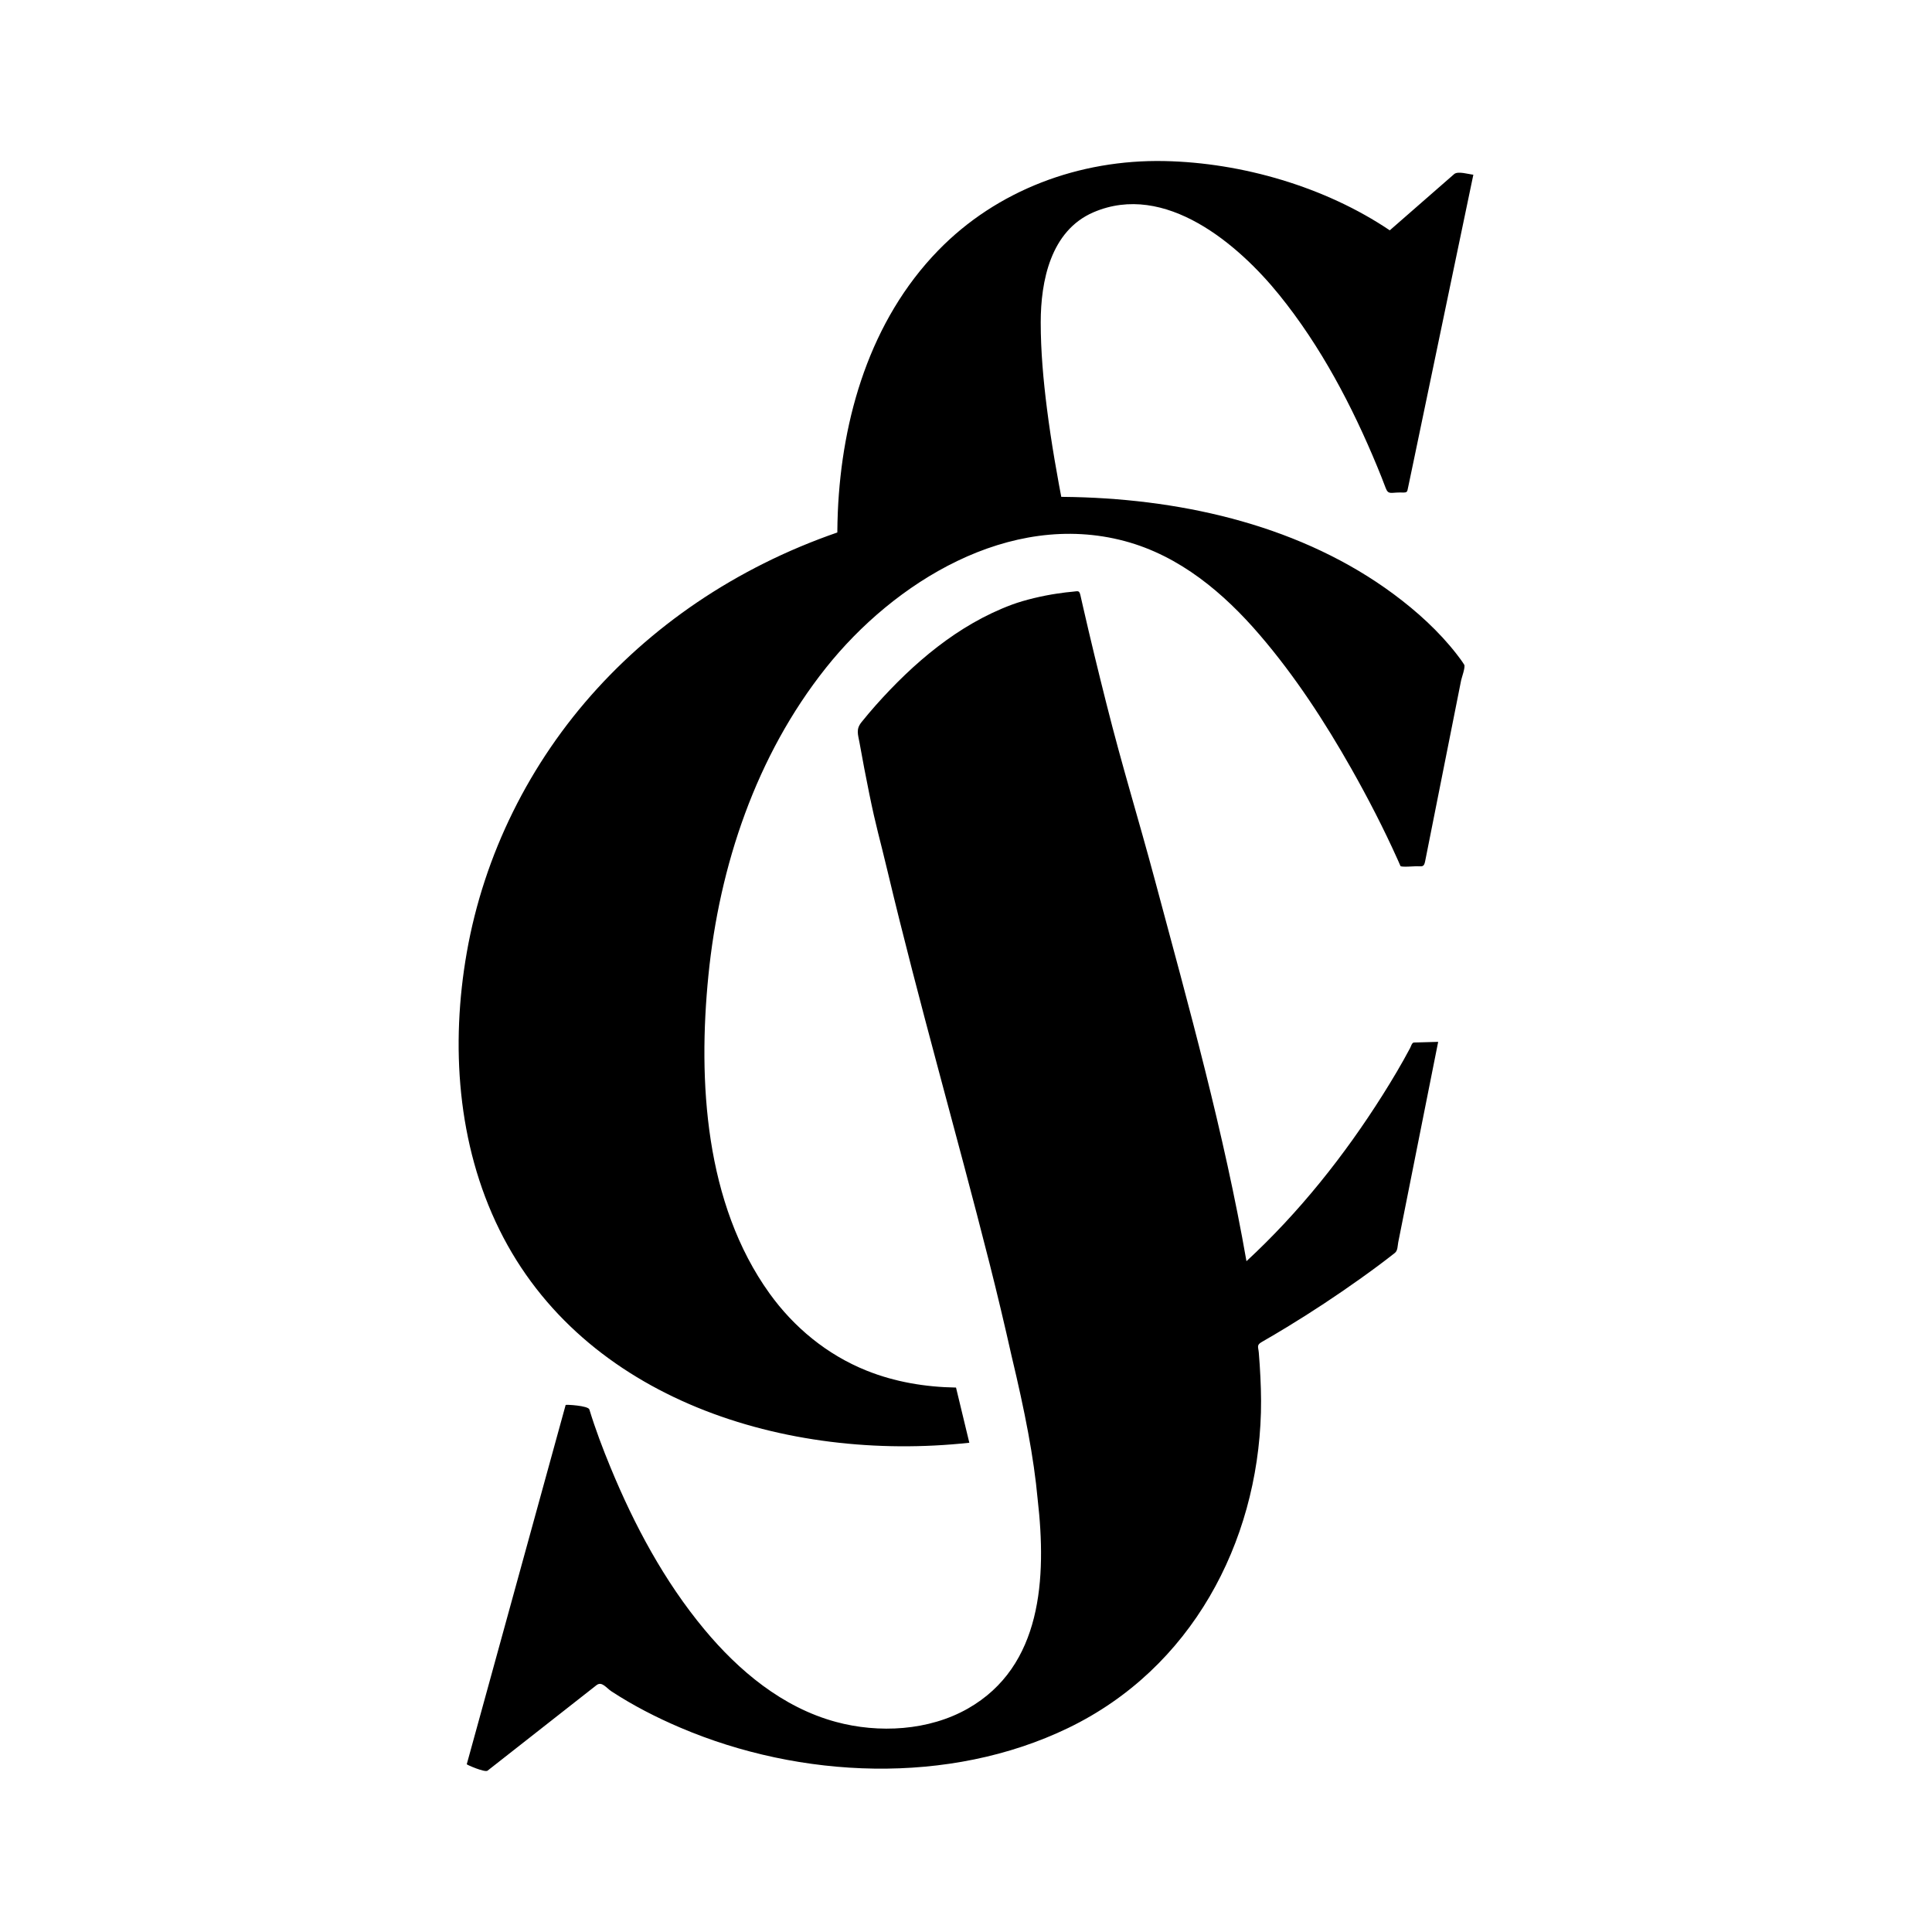 <?xml version="1.0" encoding="UTF-8" standalone="no"?>
<svg width="96px" height="96px" viewBox="0 0 96 96" version="1.1" xmlns="http://www.w3.org/2000/svg" xmlns:xlink="http://www.w3.org/1999/xlink">
    <defs></defs>
    <g id="Page-1" stroke="none" stroke-width="1" fill="none" fill-rule="evenodd">
        <g id="pinned-tab" fill="#000000">
            <path d="M70.067,52.078 C69.643,52.876 69.18,53.654 68.697,54.419 C66.804,57.416 64.563,60.239 61.936,62.668 C60.824,56.292 59.074,50.025 57.398,43.774 C56.507,40.452 55.805,38.253 54.965,34.917 C54.565,33.332 54.179,31.743 53.815,30.149 C53.773,29.964 53.73,29.779 53.689,29.594 C53.629,29.327 53.578,29.373 53.327,29.398 C53.008,29.43 52.919,29.437 52.521,29.496 C51.831,29.598 50.93,29.803 50.278,30.046 C47.599,31.042 45.378,32.953 43.514,35.047 C43.273,35.319 43.038,35.598 42.81,35.881 C42.519,36.244 42.635,36.486 42.713,36.926 C42.862,37.763 43.022,38.598 43.192,39.432 C43.531,41.103 43.711,41.643 44.105,43.303 C45.657,49.822 47.519,56.265 49.166,62.765 C49.555,64.301 49.921,65.842 50.267,67.387 C50.925,70.137 51.371,72.414 51.561,74.501 C52.009,78.412 51.78,82.796 48.098,84.895 C46.159,86.001 43.666,86.139 41.531,85.559 C38.873,84.838 36.702,83.012 35.001,80.967 C33.003,78.565 31.513,75.772 30.336,72.915 C29.946,71.971 29.584,71.011 29.285,70.035 C29.226,69.843 28.114,69.785 28.107,69.811 C27.527,71.918 26.947,74.026 26.367,76.134 C25.497,79.292 24.629,82.449 23.76,85.607 C23.571,86.293 23.382,86.978 23.193,87.664 C23.187,87.689 24.096,88.086 24.227,87.983 C24.818,87.519 25.41,87.054 26.002,86.59 C26.967,85.832 27.933,85.074 28.898,84.317 C29.144,84.123 29.391,83.93 29.637,83.737 C29.908,83.525 30.127,83.876 30.388,84.046 C31.461,84.746 32.612,85.338 33.795,85.842 C39.764,88.392 47.157,88.725 53.083,85.86 C59.207,82.901 62.478,76.664 62.655,70.187 C62.676,69.401 62.645,68.617 62.595,67.833 C62.581,67.626 62.567,67.42 62.549,67.213 C62.525,66.929 62.425,66.839 62.696,66.683 C63.121,66.439 63.542,66.19 63.959,65.936 C65.191,65.186 66.395,64.391 67.567,63.556 C68.158,63.135 68.743,62.706 69.311,62.256 C69.456,62.142 69.444,61.903 69.477,61.732 C70.139,58.411 70.8,55.09 71.462,51.769 C71.06,51.779 70.659,51.791 70.258,51.802 C70.158,51.804 70.108,52 70.067,52.078 L70.067,52.078 L70.067,52.078 Z M72.381,32.505 C71.5,31.372 70.412,30.385 69.253,29.525 C64.734,26.176 58.971,24.831 53.366,24.698 C53.155,24.694 52.945,24.69 52.734,24.688 C52.694,24.479 52.655,24.27 52.616,24.061 C52.54,23.652 52.468,23.243 52.399,22.832 C52.257,21.991 52.129,21.147 52.022,20.301 C51.842,18.881 51.713,17.45 51.713,16.019 C51.713,13.986 52.196,11.469 54.332,10.549 C57.895,9.016 61.539,12.15 63.561,14.648 C65.631,17.205 67.185,20.169 68.43,23.177 C68.576,23.53 68.718,23.885 68.852,24.243 C68.981,24.589 69.109,24.472 69.53,24.472 C69.949,24.472 69.907,24.512 69.981,24.157 C70.068,23.741 70.155,23.325 70.242,22.91 C70.902,19.743 71.563,16.576 72.223,13.409 C72.552,11.833 72.881,10.257 73.21,8.681 C72.972,8.658 72.44,8.489 72.256,8.651 C71.92,8.944 71.585,9.237 71.249,9.53 C70.519,10.169 69.788,10.807 69.057,11.445 C65.861,9.291 61.724,8.082 57.859,8.003 C53.629,7.918 49.528,9.447 46.612,12.451 C43.236,15.929 41.832,20.755 41.631,25.433 C41.617,25.775 41.609,26.117 41.606,26.459 C41.306,26.562 41.007,26.672 40.71,26.784 C40.073,27.027 39.444,27.291 38.825,27.575 C37.655,28.115 36.52,28.728 35.433,29.412 C33.305,30.753 31.361,32.368 29.679,34.21 C26.311,37.897 24.048,42.469 23.195,47.324 C22.387,51.922 22.718,56.854 24.815,61.103 C28.985,69.549 39.068,72.68 48.165,71.689 L47.504,68.947 C45.981,68.922 44.467,68.672 43.052,68.102 C41.092,67.314 39.448,65.954 38.239,64.272 C35.024,59.8 34.677,53.72 35.2,48.474 C35.743,43.031 37.565,37.552 41.039,33.186 C44.409,28.949 50.146,25.354 55.882,26.885 C58.626,27.618 60.813,29.472 62.597,31.551 C64.354,33.599 65.831,35.869 67.151,38.201 C67.984,39.675 68.761,41.182 69.453,42.723 C69.498,42.825 69.543,42.927 69.588,43.03 C69.617,43.099 70.287,43.043 70.376,43.043 C70.672,43.043 70.754,43.102 70.815,42.791 C70.836,42.688 70.856,42.584 70.877,42.481 C71.452,39.588 72.027,36.696 72.603,33.803 C72.627,33.682 72.825,33.141 72.756,33.029 C72.643,32.847 72.512,32.674 72.381,32.505 L72.381,32.505 L72.381,32.505 Z" id="monogram"></path>
        </g>
    </g>
</svg>